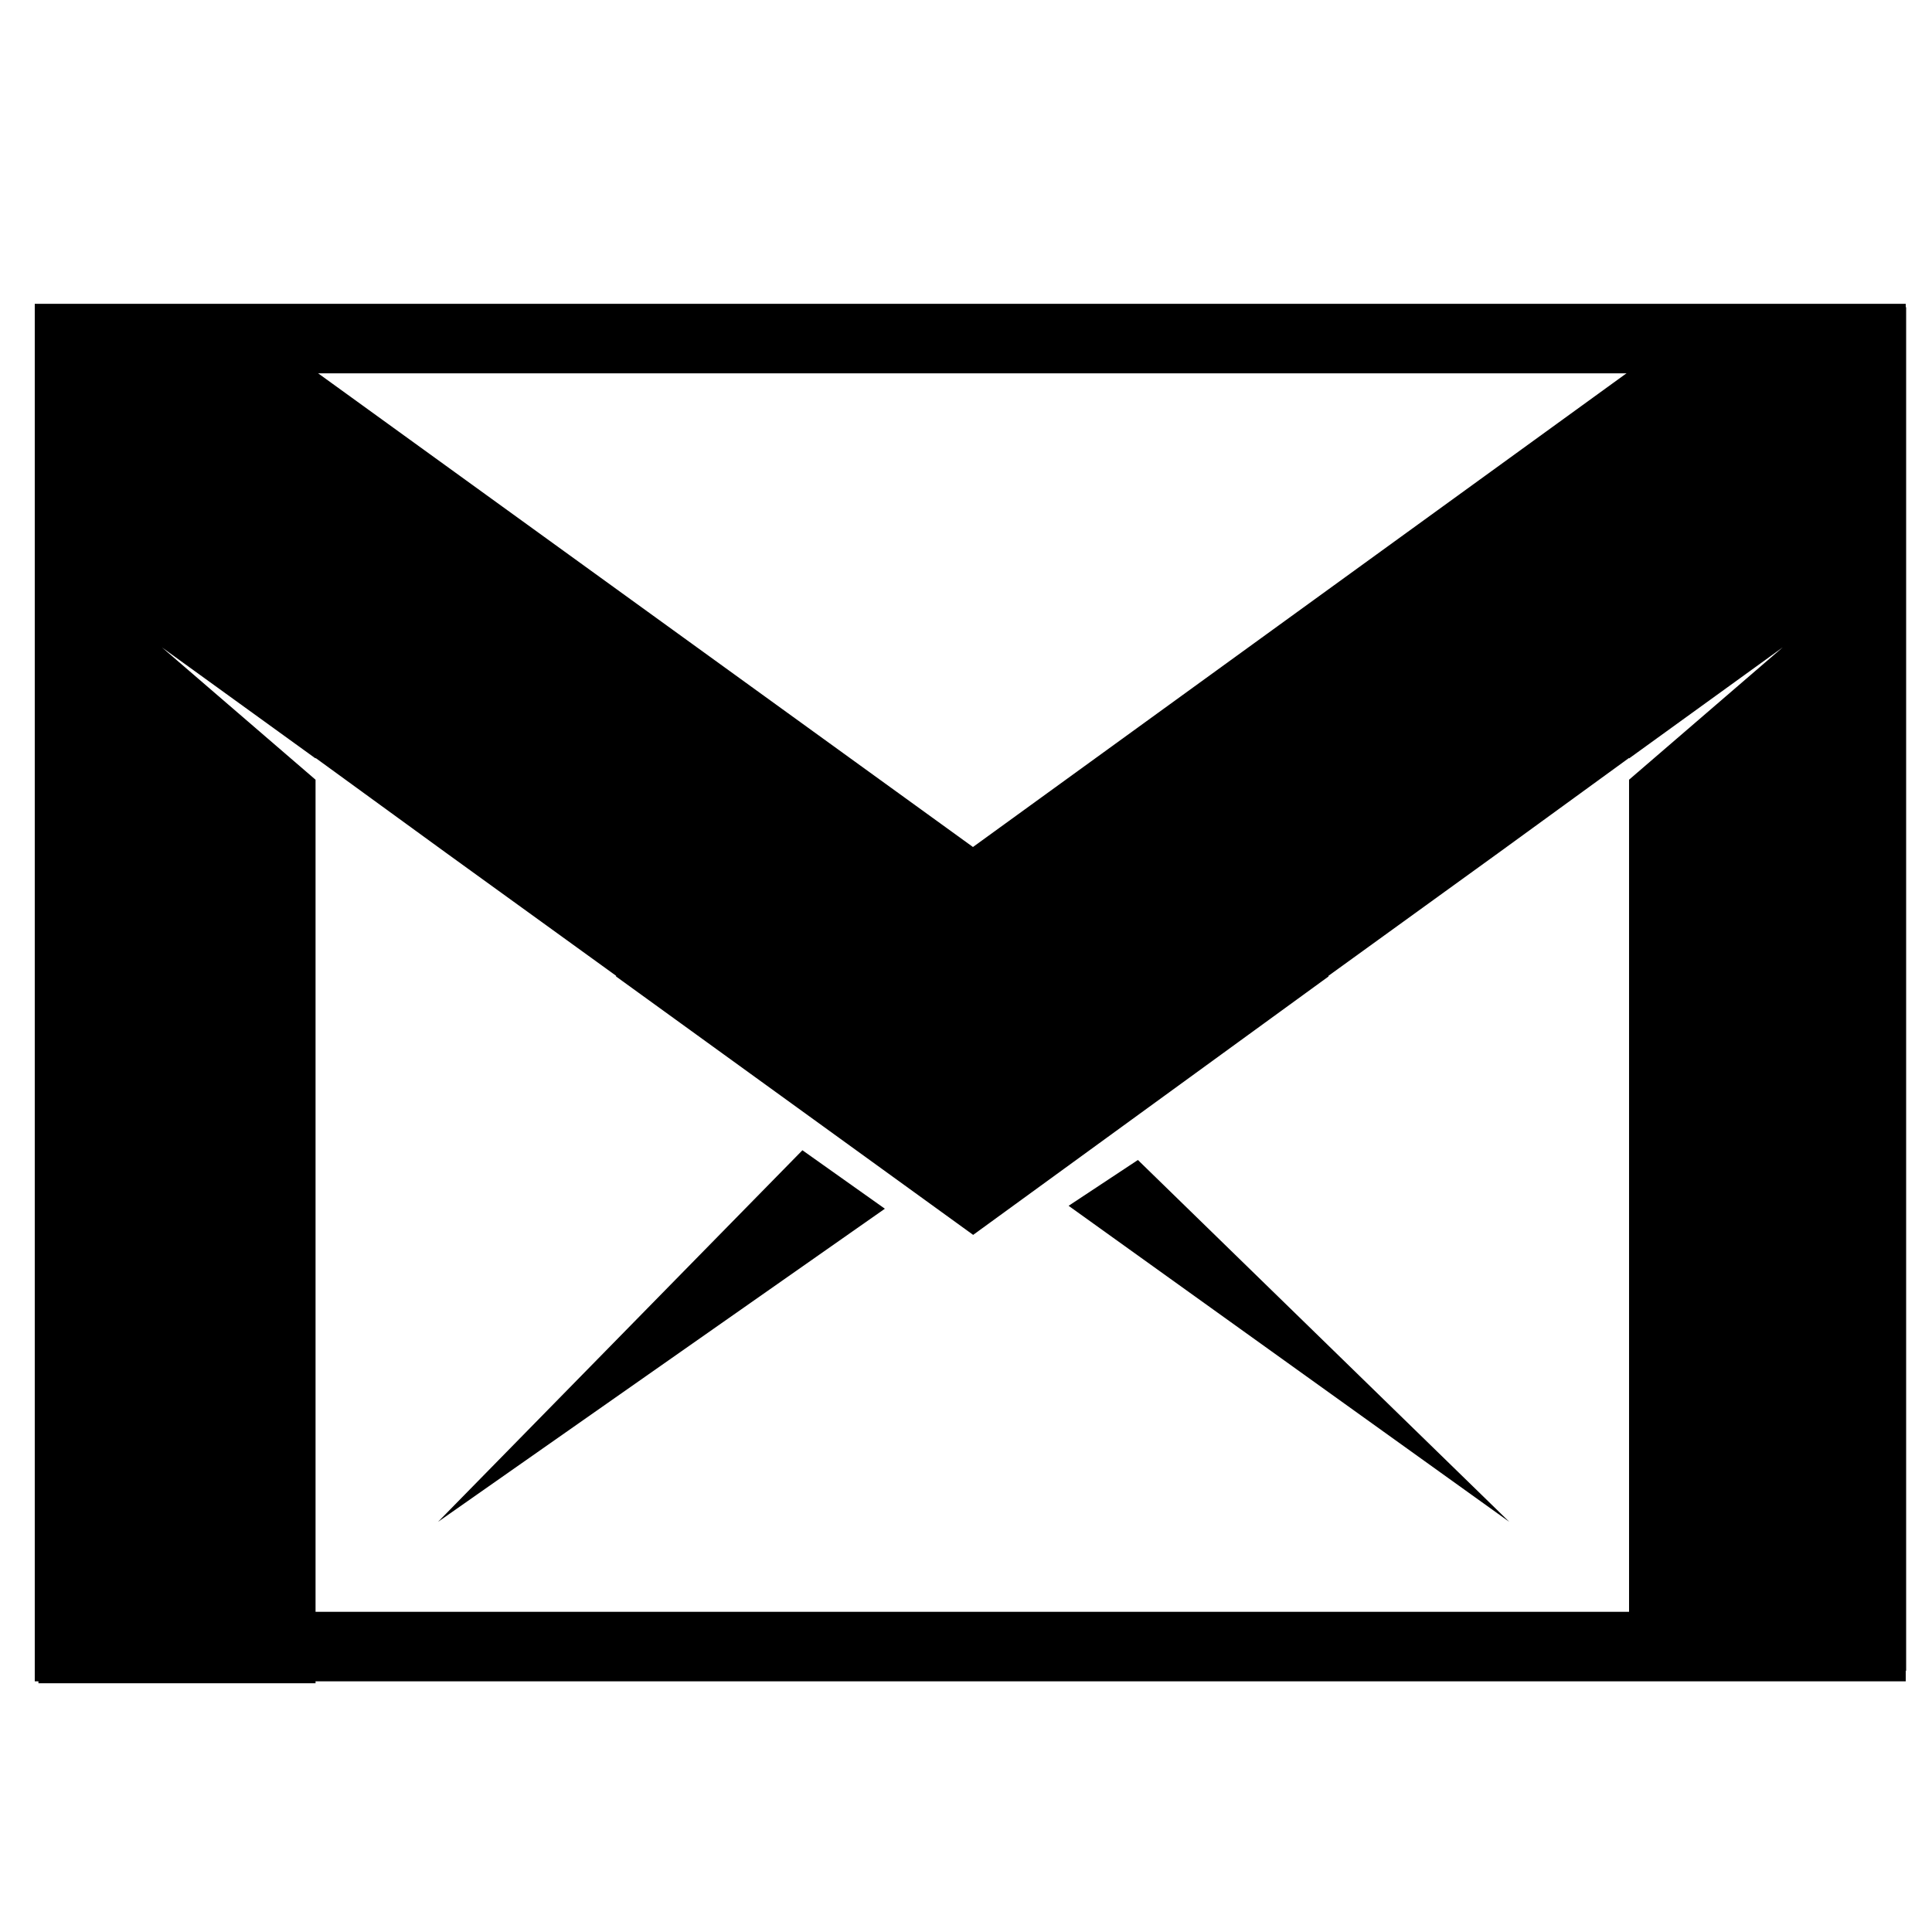 <?xml version="1.0" ?><!DOCTYPE svg  PUBLIC '-//W3C//DTD SVG 1.1//EN'  'http://www.w3.org/Graphics/SVG/1.1/DTD/svg11.dtd'><svg enable-background="new 0 0 512 512" height="512px" id="Layer_4" version="1.1" viewBox="0 0 512 512" width="512px" xml:space="preserve" xmlns="http://www.w3.org/2000/svg" xmlns:xlink="http://www.w3.org/1999/xlink"><polygon points="212.648,304.828 116.083,403.306 234.501,320.324 "/><polygon points="431.715,81.417 431.715,98.437 257.845,224.466 83.622,98.437 83.622,81.417 10.188,81.417 10.188,446.08   83.622,446.08 83.622,206.634 42.907,171.56 83.622,200.997 83.622,200.86 118.289,226.071 163.278,258.598 163.255,258.771   257.896,327.257 352.082,258.771 352.061,258.598 397.044,226.071 431.715,200.86 431.715,200.997 472.43,171.56 431.715,206.634   431.715,442.758 505.144,442.758 505.144,81.417 "/><polygon points="301.557,307.409 399.986,403.306 283.192,319.55 "/><g><path d="M505.044,445.569H9.213V80.515h495.831V445.569z M486.621,98.938H27.635v328.21h458.986V98.938L486.621,98.938z"/></g></svg>